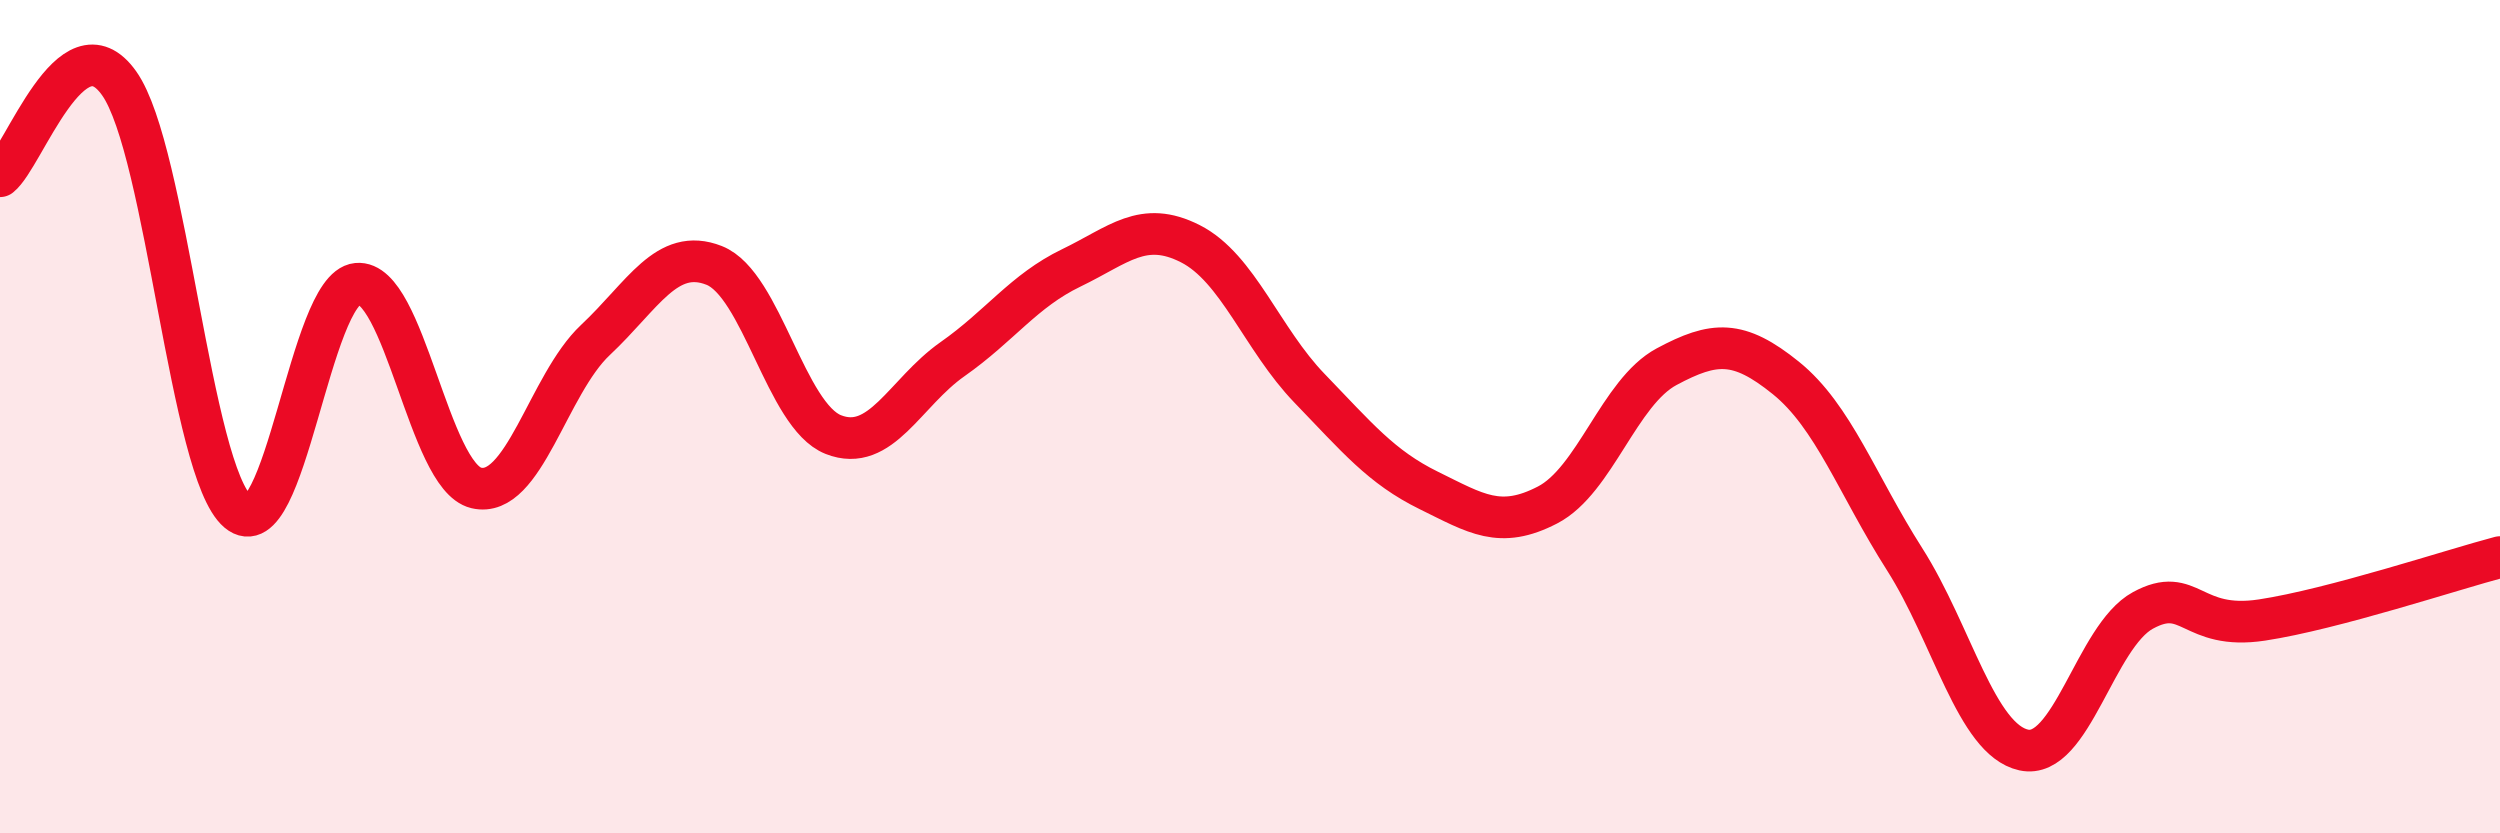 
    <svg width="60" height="20" viewBox="0 0 60 20" xmlns="http://www.w3.org/2000/svg">
      <path
        d="M 0,4.23 C 0.57,3.78 1.72,0.39 2.86,2 C 4,3.61 4.57,11.32 5.71,12.28 C 6.85,13.24 7.43,6.92 8.57,6.81 C 9.71,6.7 10.29,11.44 11.43,11.71 C 12.57,11.98 13.15,9.23 14.29,8.16 C 15.43,7.09 16,5.92 17.14,6.37 C 18.28,6.82 18.86,9.98 20,10.43 C 21.14,10.88 21.72,9.42 22.86,8.62 C 24,7.82 24.57,6.98 25.71,6.43 C 26.85,5.88 27.43,5.27 28.57,5.85 C 29.71,6.43 30.29,8.14 31.43,9.32 C 32.57,10.5 33.15,11.21 34.29,11.77 C 35.43,12.33 36,12.71 37.14,12.12 C 38.28,11.53 38.86,9.41 40,8.8 C 41.14,8.19 41.72,8.15 42.86,9.07 C 44,9.99 44.57,11.63 45.71,13.42 C 46.85,15.21 47.43,17.75 48.57,18 C 49.71,18.25 50.29,15.27 51.43,14.65 C 52.57,14.03 52.58,15.14 54.29,14.88 C 56,14.62 58.86,13.67 60,13.37L60 20L0 20Z"
        fill="#EB0A25"
        opacity="0.1"
        stroke-linecap="round"
        stroke-linejoin="round"
      />
      <path
        d="M 0,4.23 C 0.57,3.78 1.72,0.39 2.86,2 C 4,3.61 4.57,11.32 5.71,12.28 C 6.85,13.24 7.43,6.92 8.57,6.81 C 9.71,6.7 10.29,11.44 11.43,11.71 C 12.57,11.98 13.15,9.23 14.29,8.16 C 15.43,7.09 16,5.92 17.14,6.37 C 18.28,6.82 18.86,9.98 20,10.43 C 21.14,10.88 21.72,9.42 22.86,8.62 C 24,7.82 24.57,6.98 25.71,6.43 C 26.85,5.88 27.43,5.27 28.57,5.85 C 29.71,6.43 30.29,8.14 31.43,9.32 C 32.57,10.5 33.15,11.21 34.29,11.77 C 35.43,12.33 36,12.71 37.14,12.12 C 38.28,11.53 38.86,9.41 40,8.8 C 41.14,8.19 41.72,8.15 42.86,9.07 C 44,9.99 44.57,11.63 45.71,13.42 C 46.85,15.21 47.43,17.75 48.57,18 C 49.71,18.25 50.29,15.27 51.43,14.65 C 52.57,14.03 52.58,15.14 54.29,14.88 C 56,14.62 58.86,13.67 60,13.37"
        stroke="#EB0A25"
        stroke-width="1"
        fill="none"
        stroke-linecap="round"
        stroke-linejoin="round"
      />
    </svg>
  